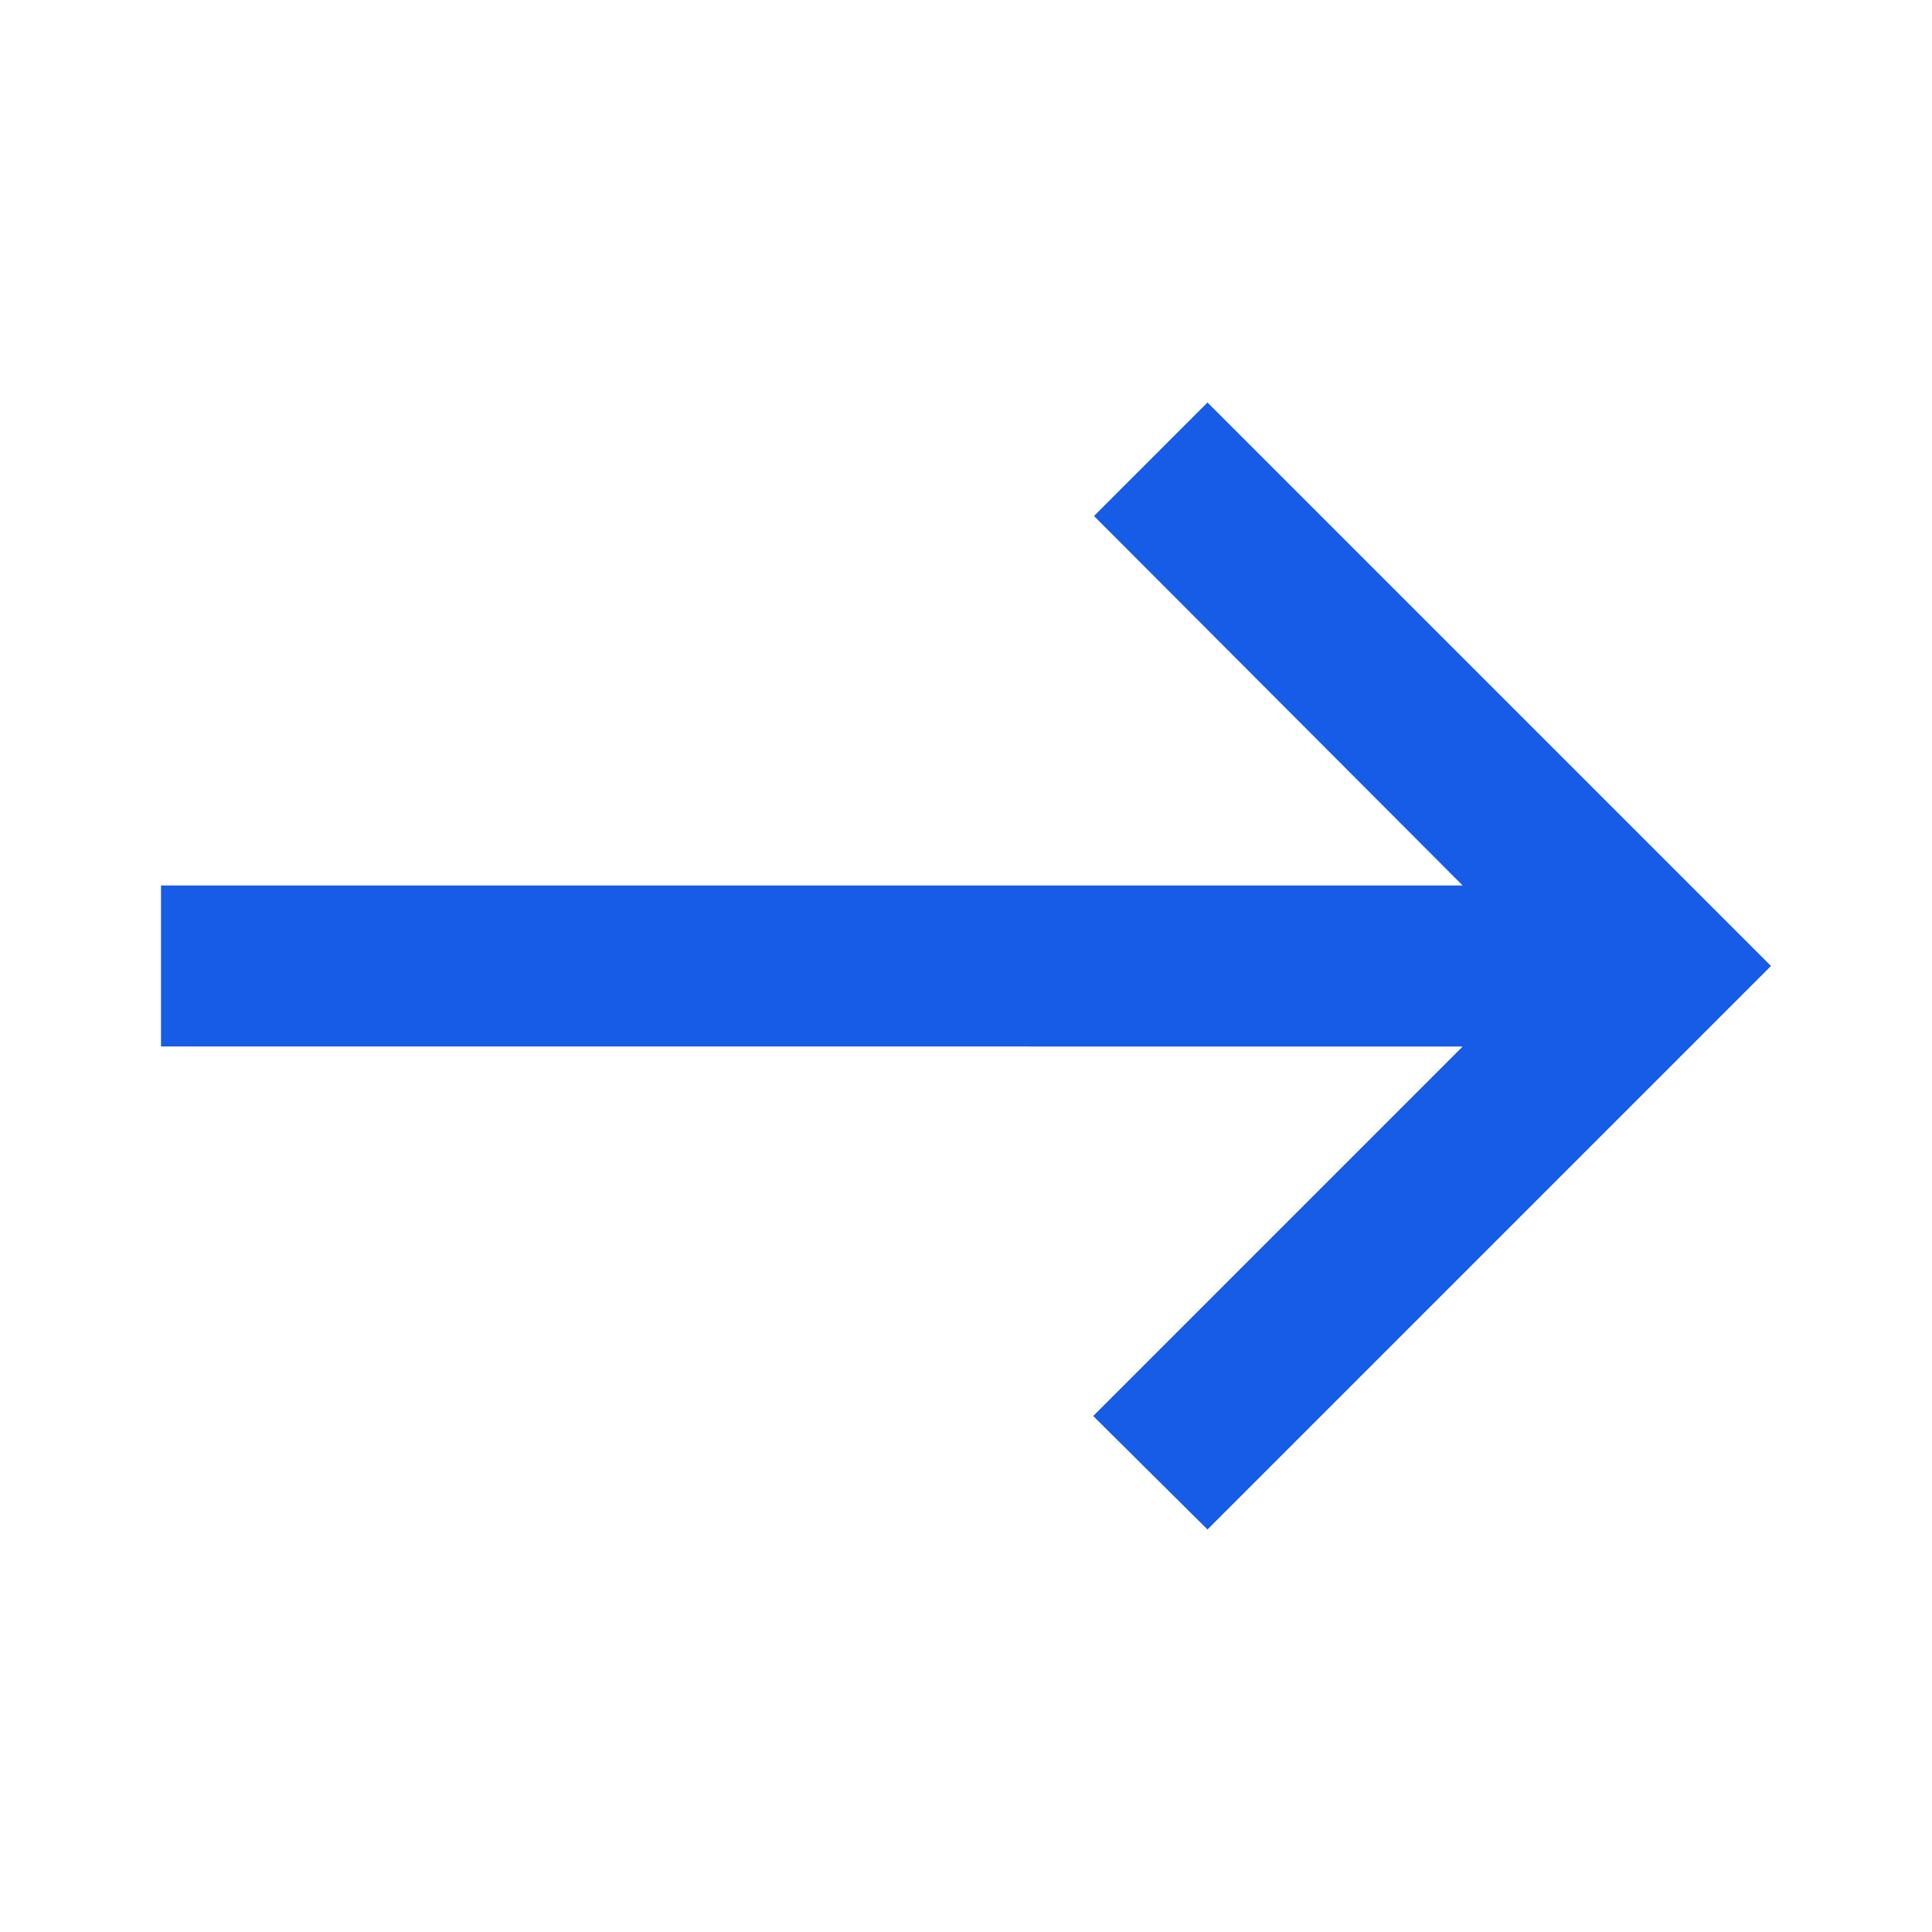 <svg xmlns="http://www.w3.org/2000/svg" width="24" height="24" viewBox="0 0 24 24">
  <g id="Group_228" data-name="Group 228" transform="translate(-3577 164)">
    <g id="east_black_24dp" transform="translate(3577 -164)">
      <rect id="Rectangle_347" data-name="Rectangle 347" width="24" height="24" fill="none"/>
      <path id="Path_80" data-name="Path 80" d="M15,5,13.59,6.41,18.17,11H2v2H18.17l-4.59,4.59L15,19l7-7Z" fill="#175ce6"/>
    </g>
  </g>
</svg>
